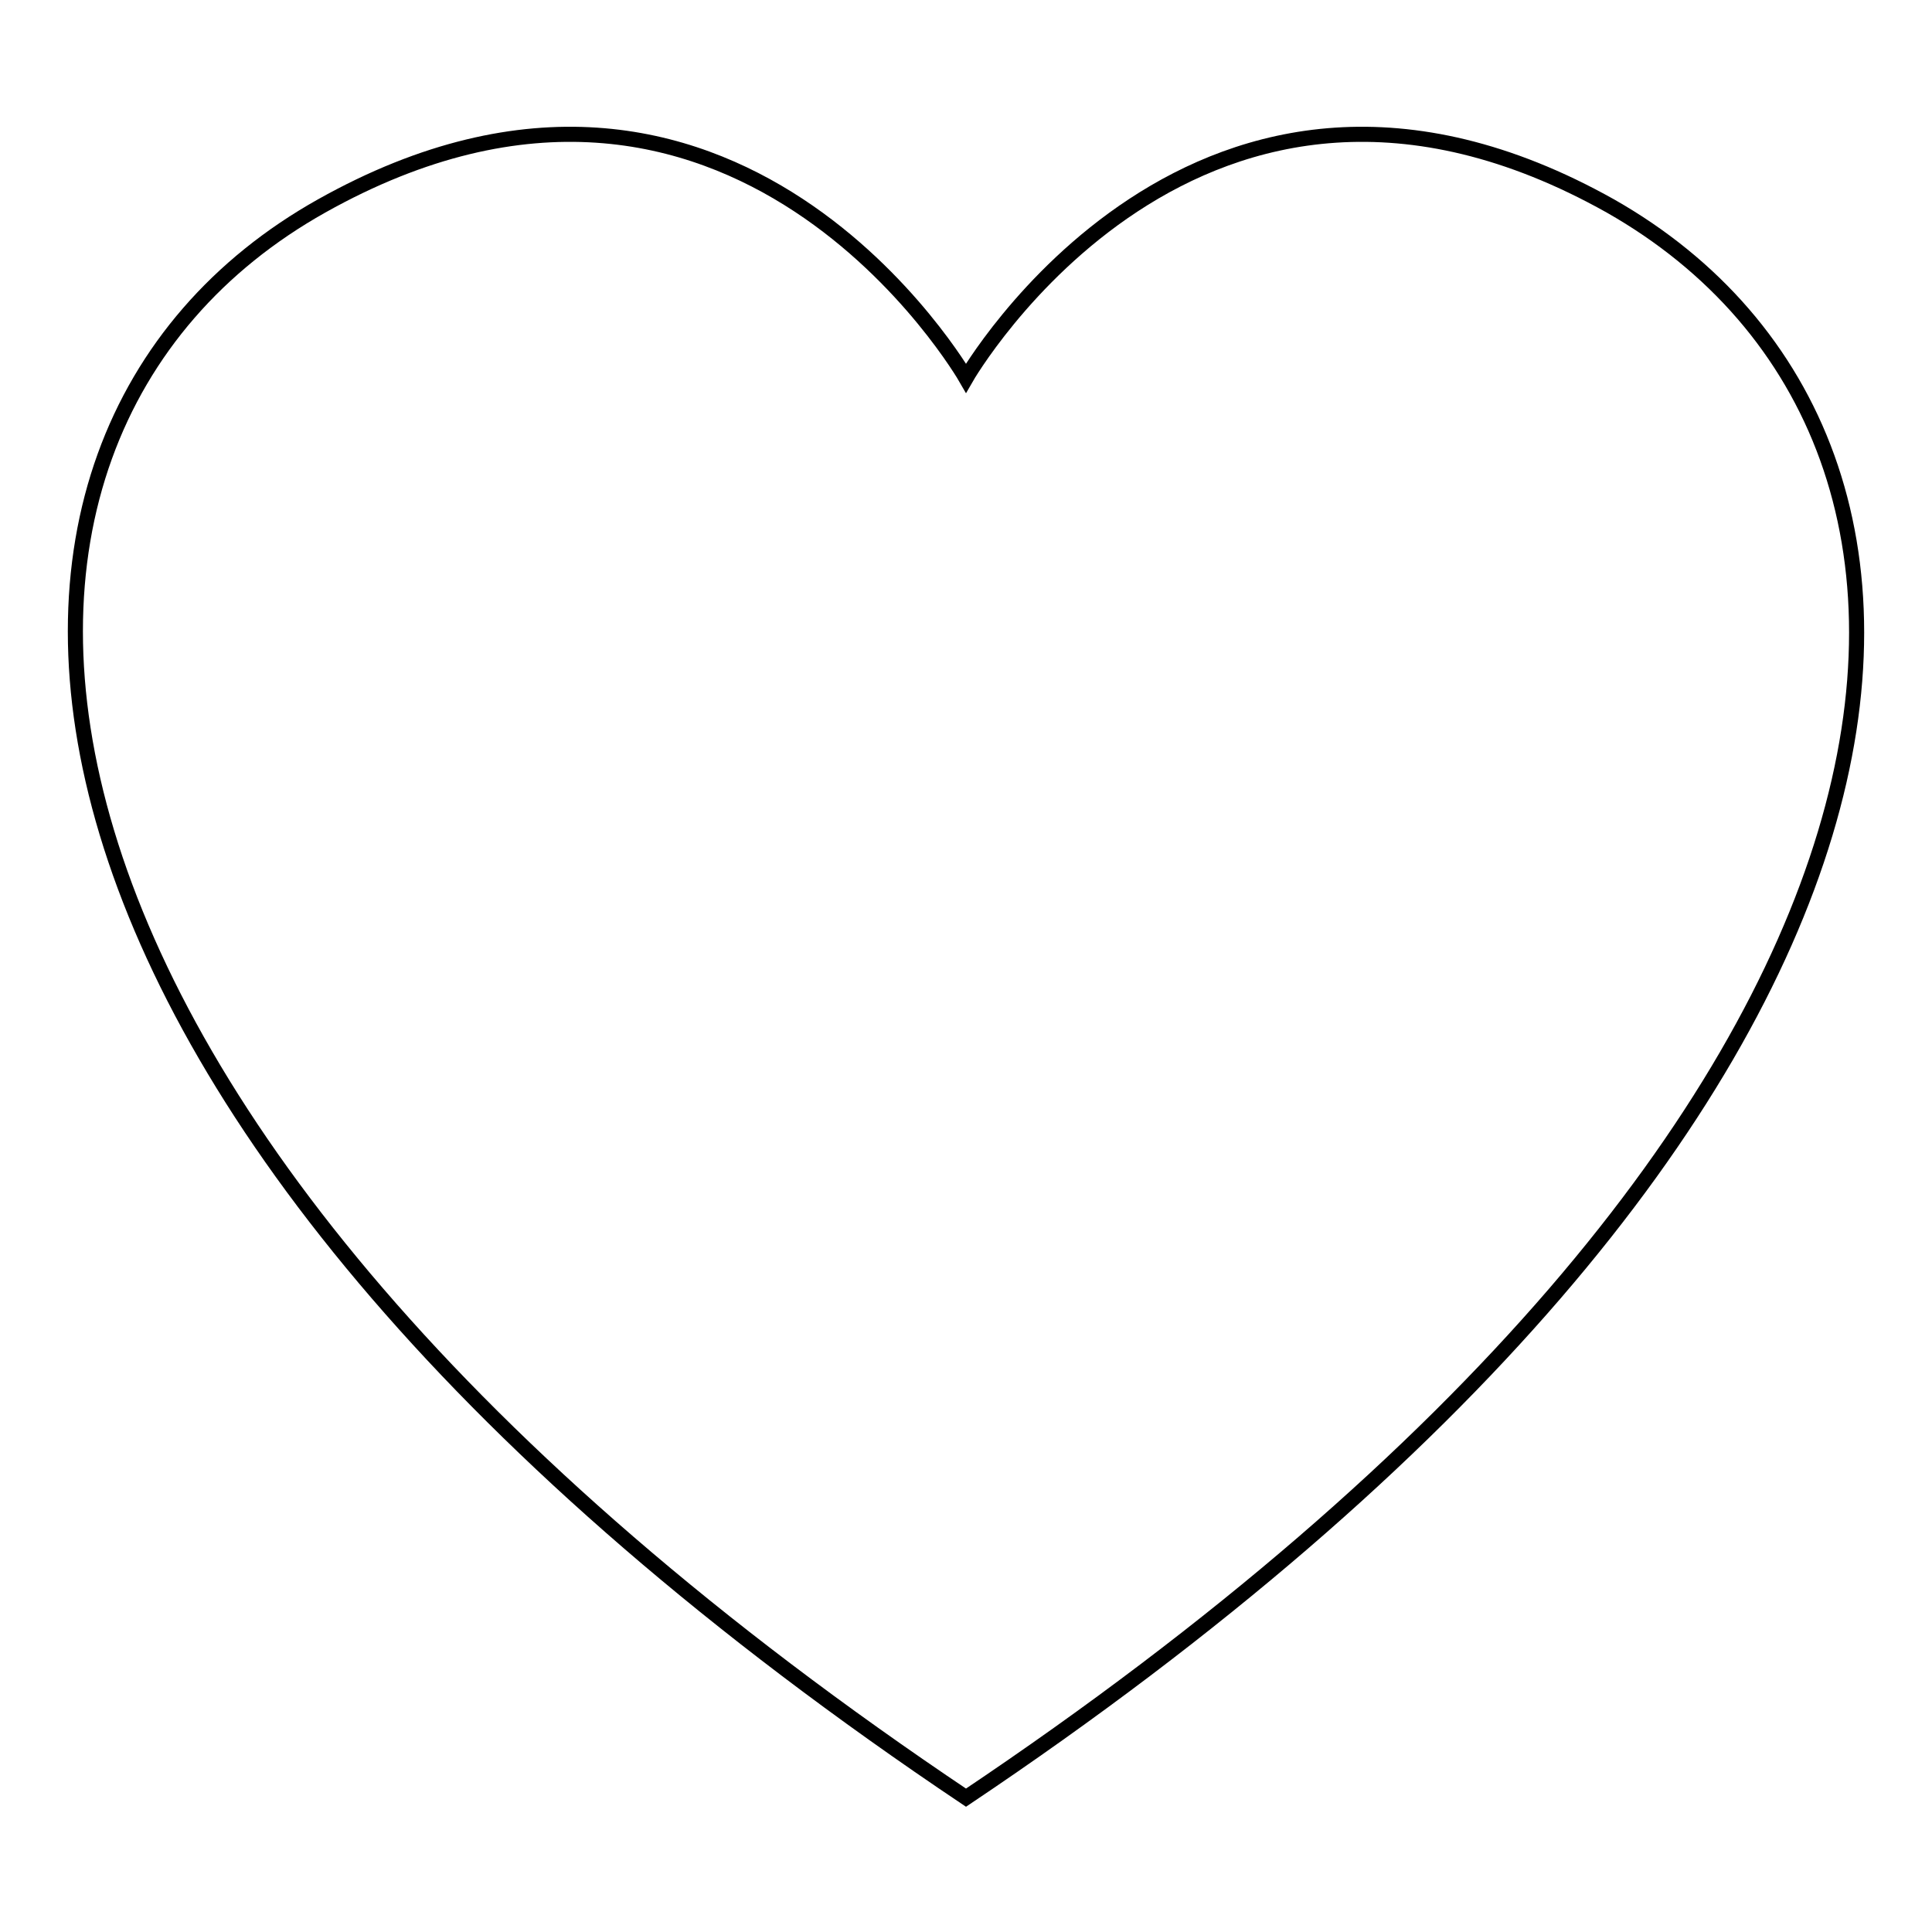 <?xml version="1.0" encoding="utf-8"?>
<!-- Svg Vector Icons : http://www.onlinewebfonts.com/icon -->
<!DOCTYPE svg PUBLIC "-//W3C//DTD SVG 1.1//EN" "http://www.w3.org/Graphics/SVG/1.1/DTD/svg11.dtd">
<svg version="1.1" xmlns="http://www.w3.org/2000/svg" xmlns:xlink="http://www.w3.org/1999/xlink" x="0px" y="0px" viewBox="0 0 256 256" enable-background="new 0 0 256 256" xml:space="preserve">
<g> <path stroke-width="2" fill-opacity="0" stroke="#000000"  d="M213.4,27.3C158.7-3.4,128,50.1,128,50.1S97.3-3.4,42.6,27.3C-12.1,58-7,147.7,128,238.2 C263,147.7,268.1,58.4,213.4,27.3z"/></g>
</svg>